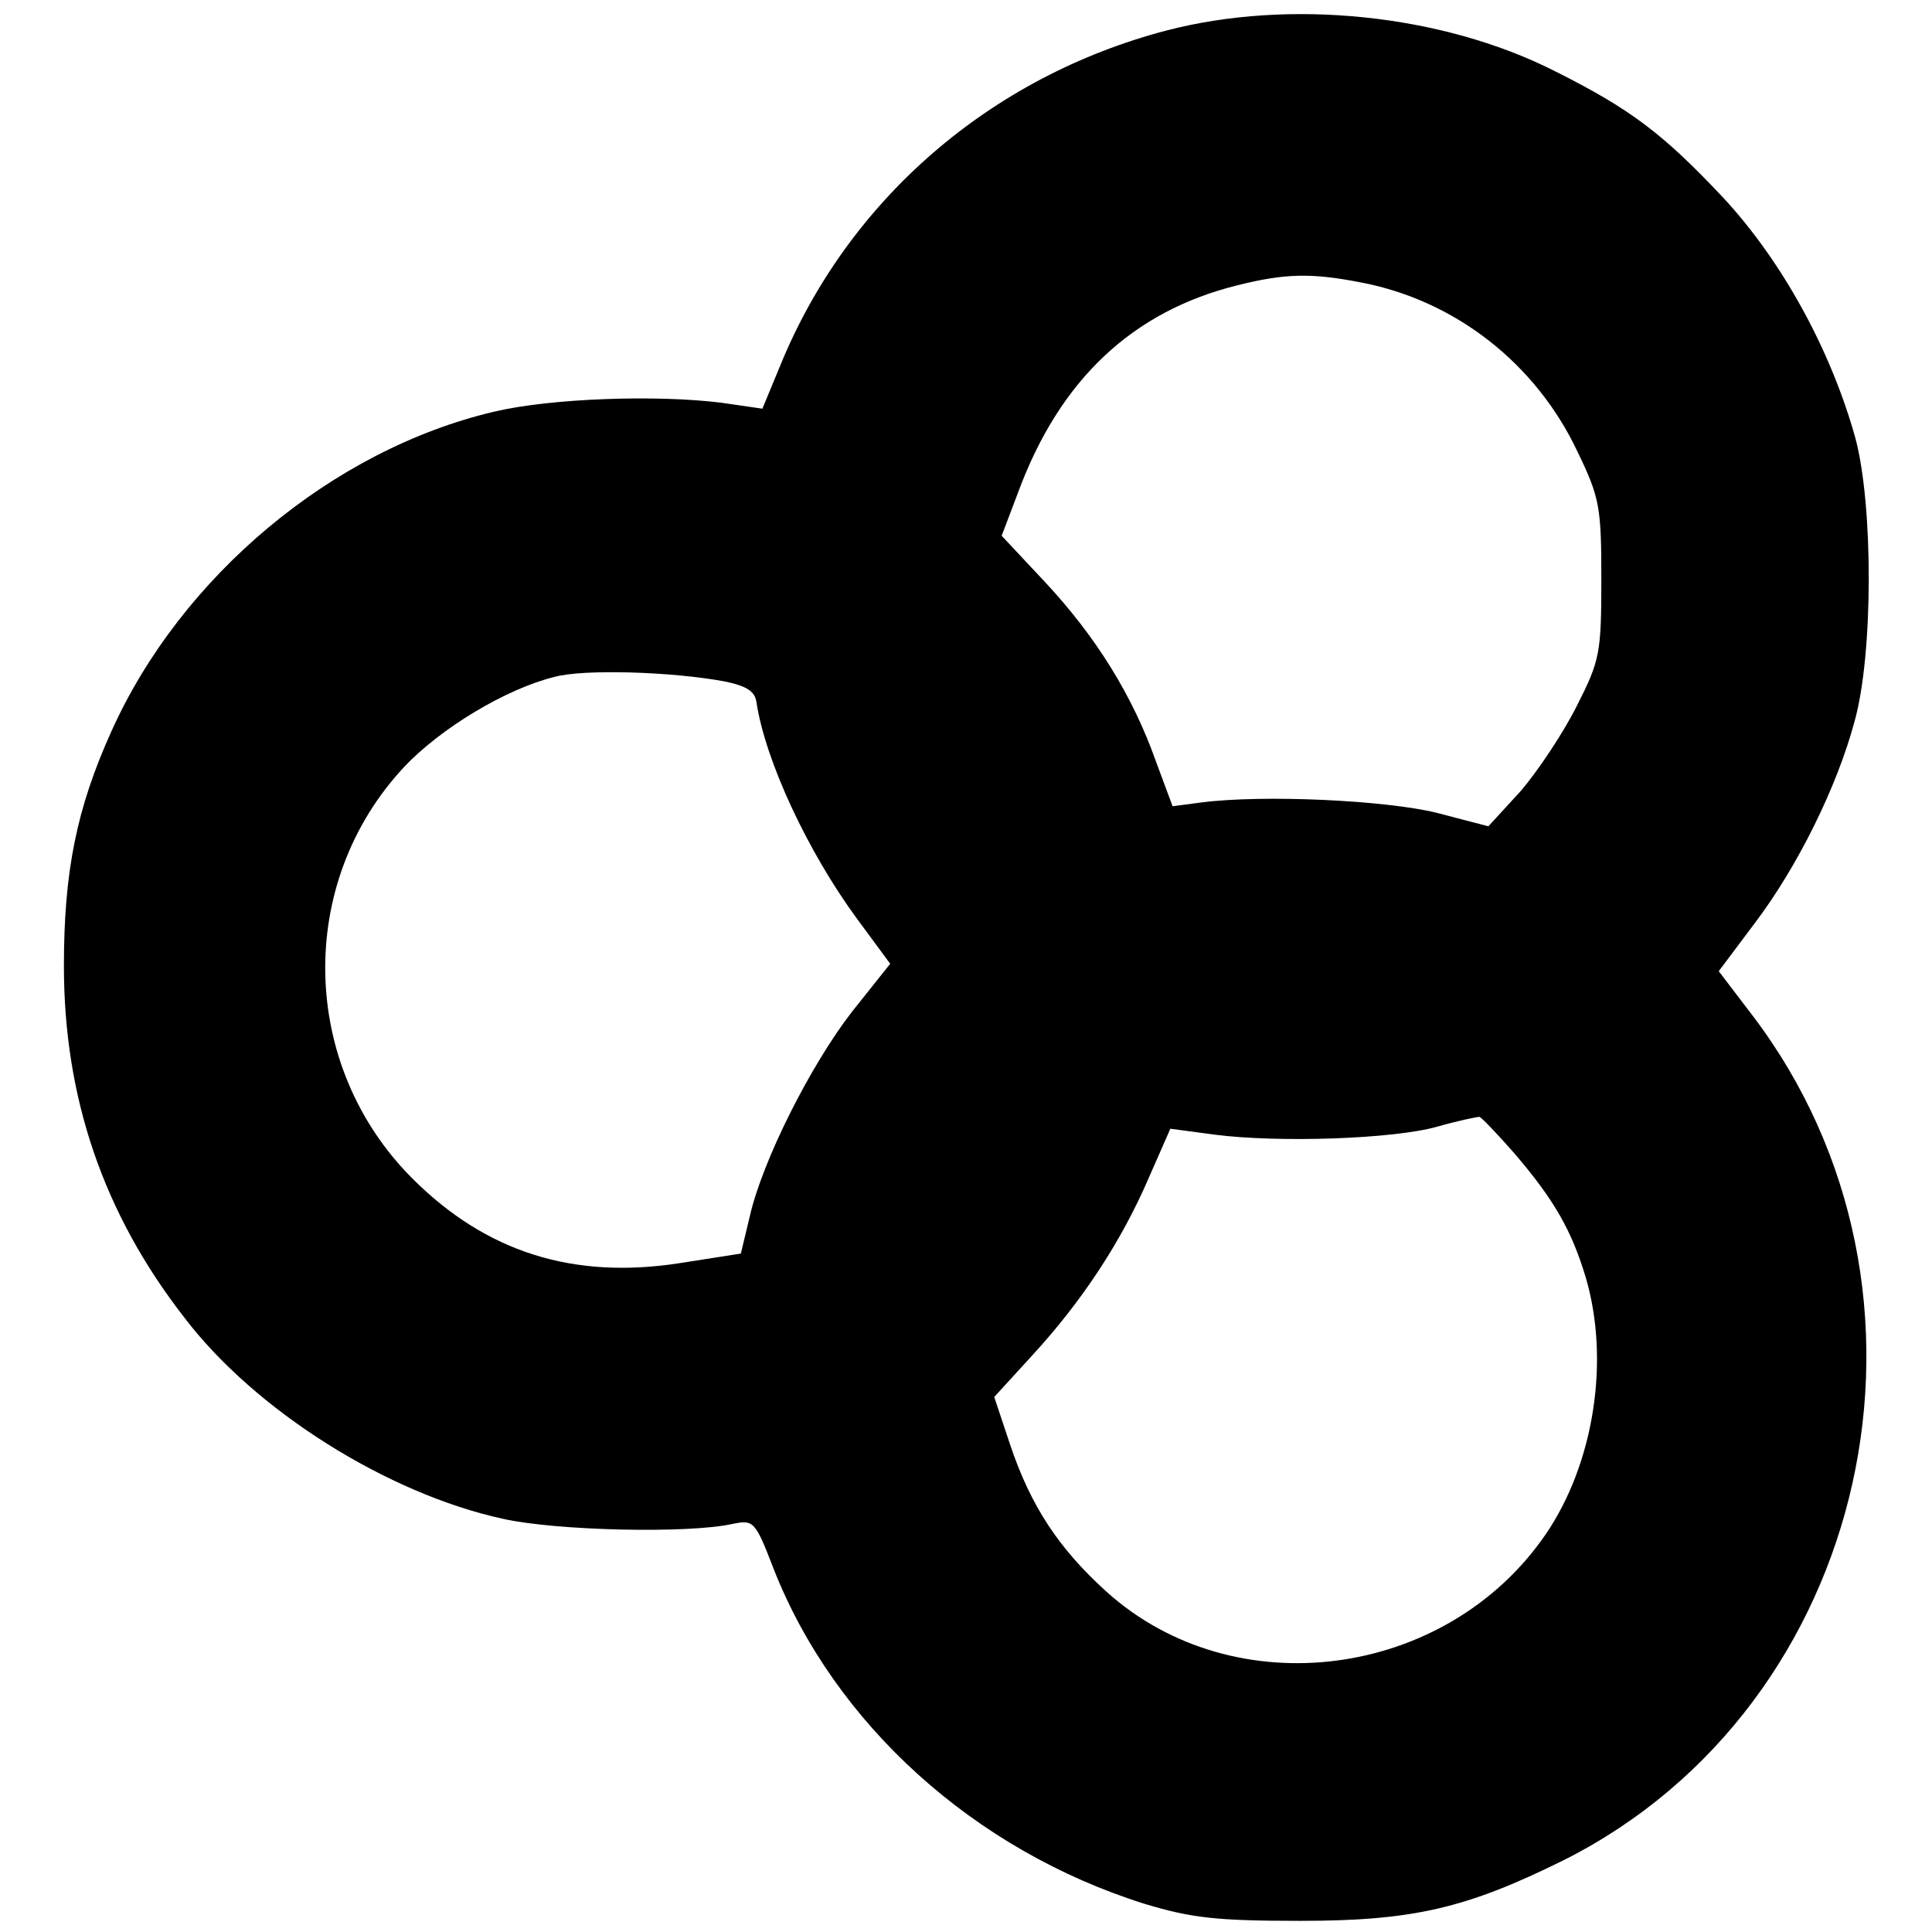 <?xml version="1.0" standalone="no"?>
<!DOCTYPE svg PUBLIC "-//W3C//DTD SVG 20010904//EN"
 "http://www.w3.org/TR/2001/REC-SVG-20010904/DTD/svg10.dtd">
<svg version="1.0" xmlns="http://www.w3.org/2000/svg"
 width="260pt" height="260pt" viewBox="0 0 260 260"
 preserveAspectRatio="xMidYMid meet">
<g transform="translate(0,260) scale(0.1,-0.1)"
fill="#000000" stroke="none">
<path d="M1570 2559 c-237 -62 -429 -228 -520 -451 l-24 -58 -55 8 c-88 11
-230 6 -306 -12 -217 -51 -421 -221 -515 -430 -47 -104 -64 -189 -64 -316 0
-177 53 -333 162 -473 95 -125 273 -237 429 -271 72 -16 248 -20 308 -7 29 6
31 5 56 -60 82 -209 270 -379 499 -451 63 -19 96 -23 210 -23 152 0 224 17
355 82 413 208 537 764 253 1137 l-45 59 48 64 c57 75 111 183 135 273 25 90
25 290 1 380 -33 119 -99 239 -178 324 -81 86 -124 119 -228 171 -151 76 -356
97 -521 54z m261 -339 c127 -24 236 -109 292 -228 30 -62 32 -75 32 -172 0
-99 -2 -109 -33 -170 -18 -36 -52 -87 -75 -114 l-44 -48 -69 18 c-68 17 -234
25 -318 14 l-38 -5 -23 62 c-31 87 -80 166 -148 239 l-59 63 22 58 c56 152
154 244 295 279 64 16 99 17 166 4z m-856 -537 c29 -6 41 -13 43 -28 12 -79
69 -201 135 -291 l45 -61 -51 -64 c-56 -72 -121 -201 -138 -276 l-12 -50 -83
-13 c-143 -22 -260 15 -359 114 -152 152 -157 398 -11 554 49 52 137 105 202
121 40 11 159 7 229 -6z m1062 -634 c55 -64 78 -105 97 -168 33 -112 11 -251
-54 -346 -134 -195 -419 -232 -591 -77 -64 58 -102 115 -130 199 l-21 63 53
58 c65 71 118 151 155 237 l29 66 60 -8 c85 -11 241 -6 300 11 28 8 53 13 56
13 3 -1 24 -23 46 -48z"/>
</g>
</svg>
